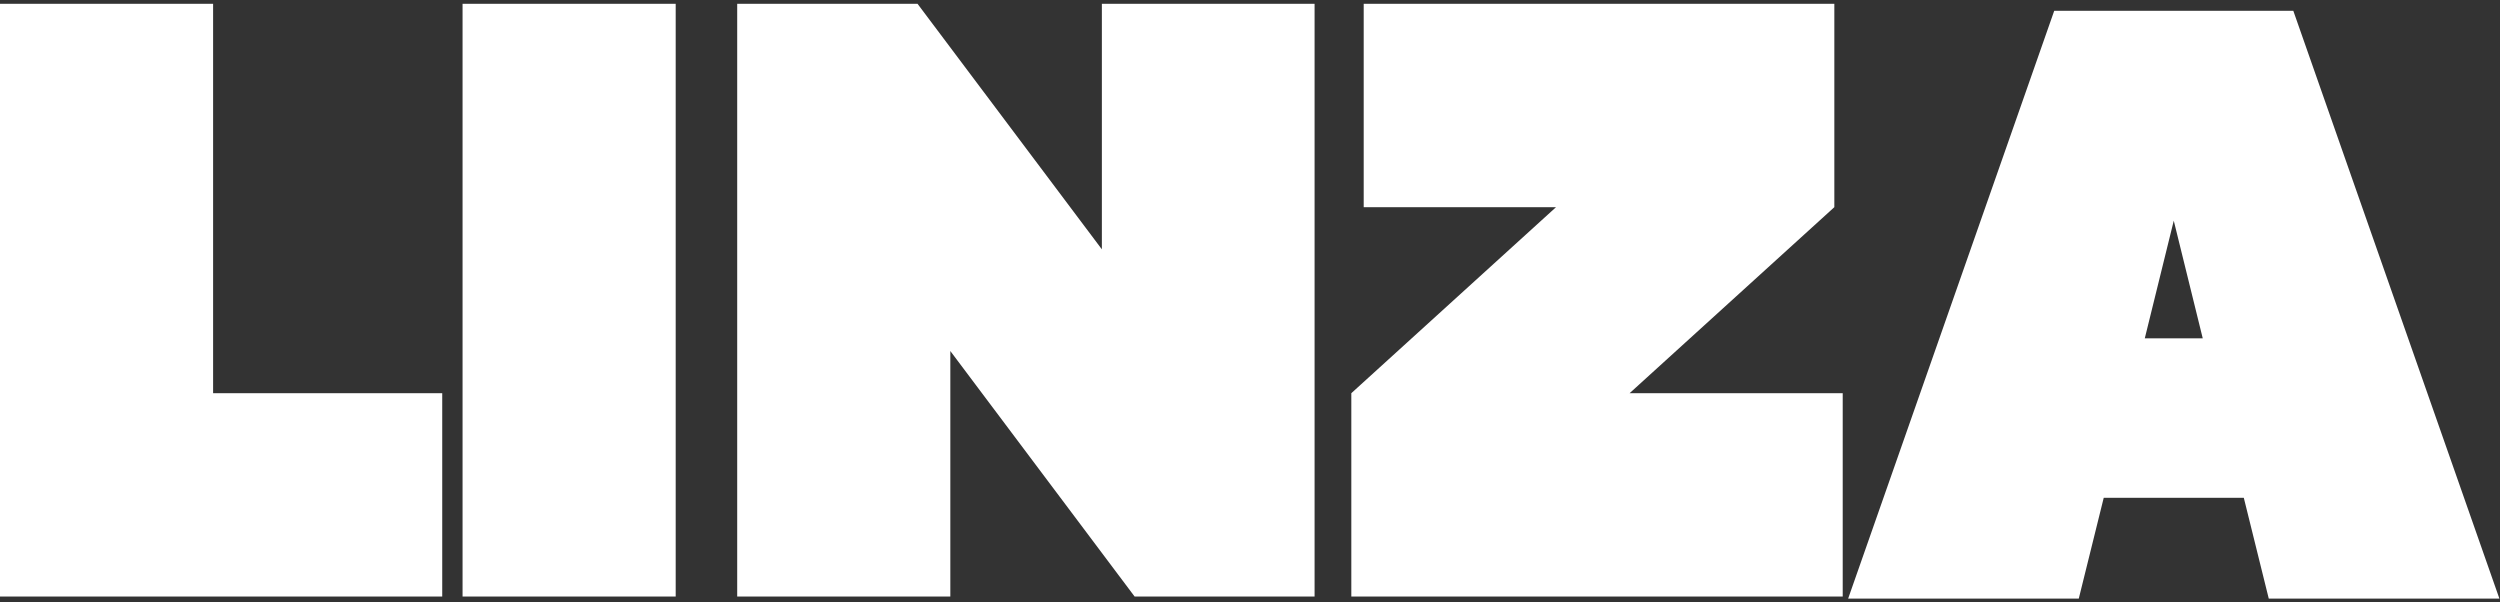 <?xml version="1.0" encoding="UTF-8"?> <svg xmlns="http://www.w3.org/2000/svg" width="83" height="20" viewBox="0 0 83 20" fill="none"><rect x="0" y="0" width="83" height="20" fill="#333333" stroke="none"/><path fill-rule="evenodd" clip-rule="evenodd" d="M0 19.806H14.682V13.054H7.075V0.126H0V19.806ZM15.357 0.126V19.806H22.433V0.126H15.357ZM36.582 0.126H43.644V19.806H37.67L31.551 11.654V19.806H24.475V0.126H30.462L36.582 8.278V0.126ZM45.275 6.878H51.66L44.864 13.054V19.806H61.178V13.054H54.103L60.9 6.878V0.126H45.275V6.878ZM76.138 0.359L82.98 19.874H75.323L74.494 16.526H69.844L69.015 19.874H61.358L68.2 0.359H76.138ZM73.131 11.232L72.169 7.327L71.207 11.232H73.131Z" fill="white"></path></svg> 